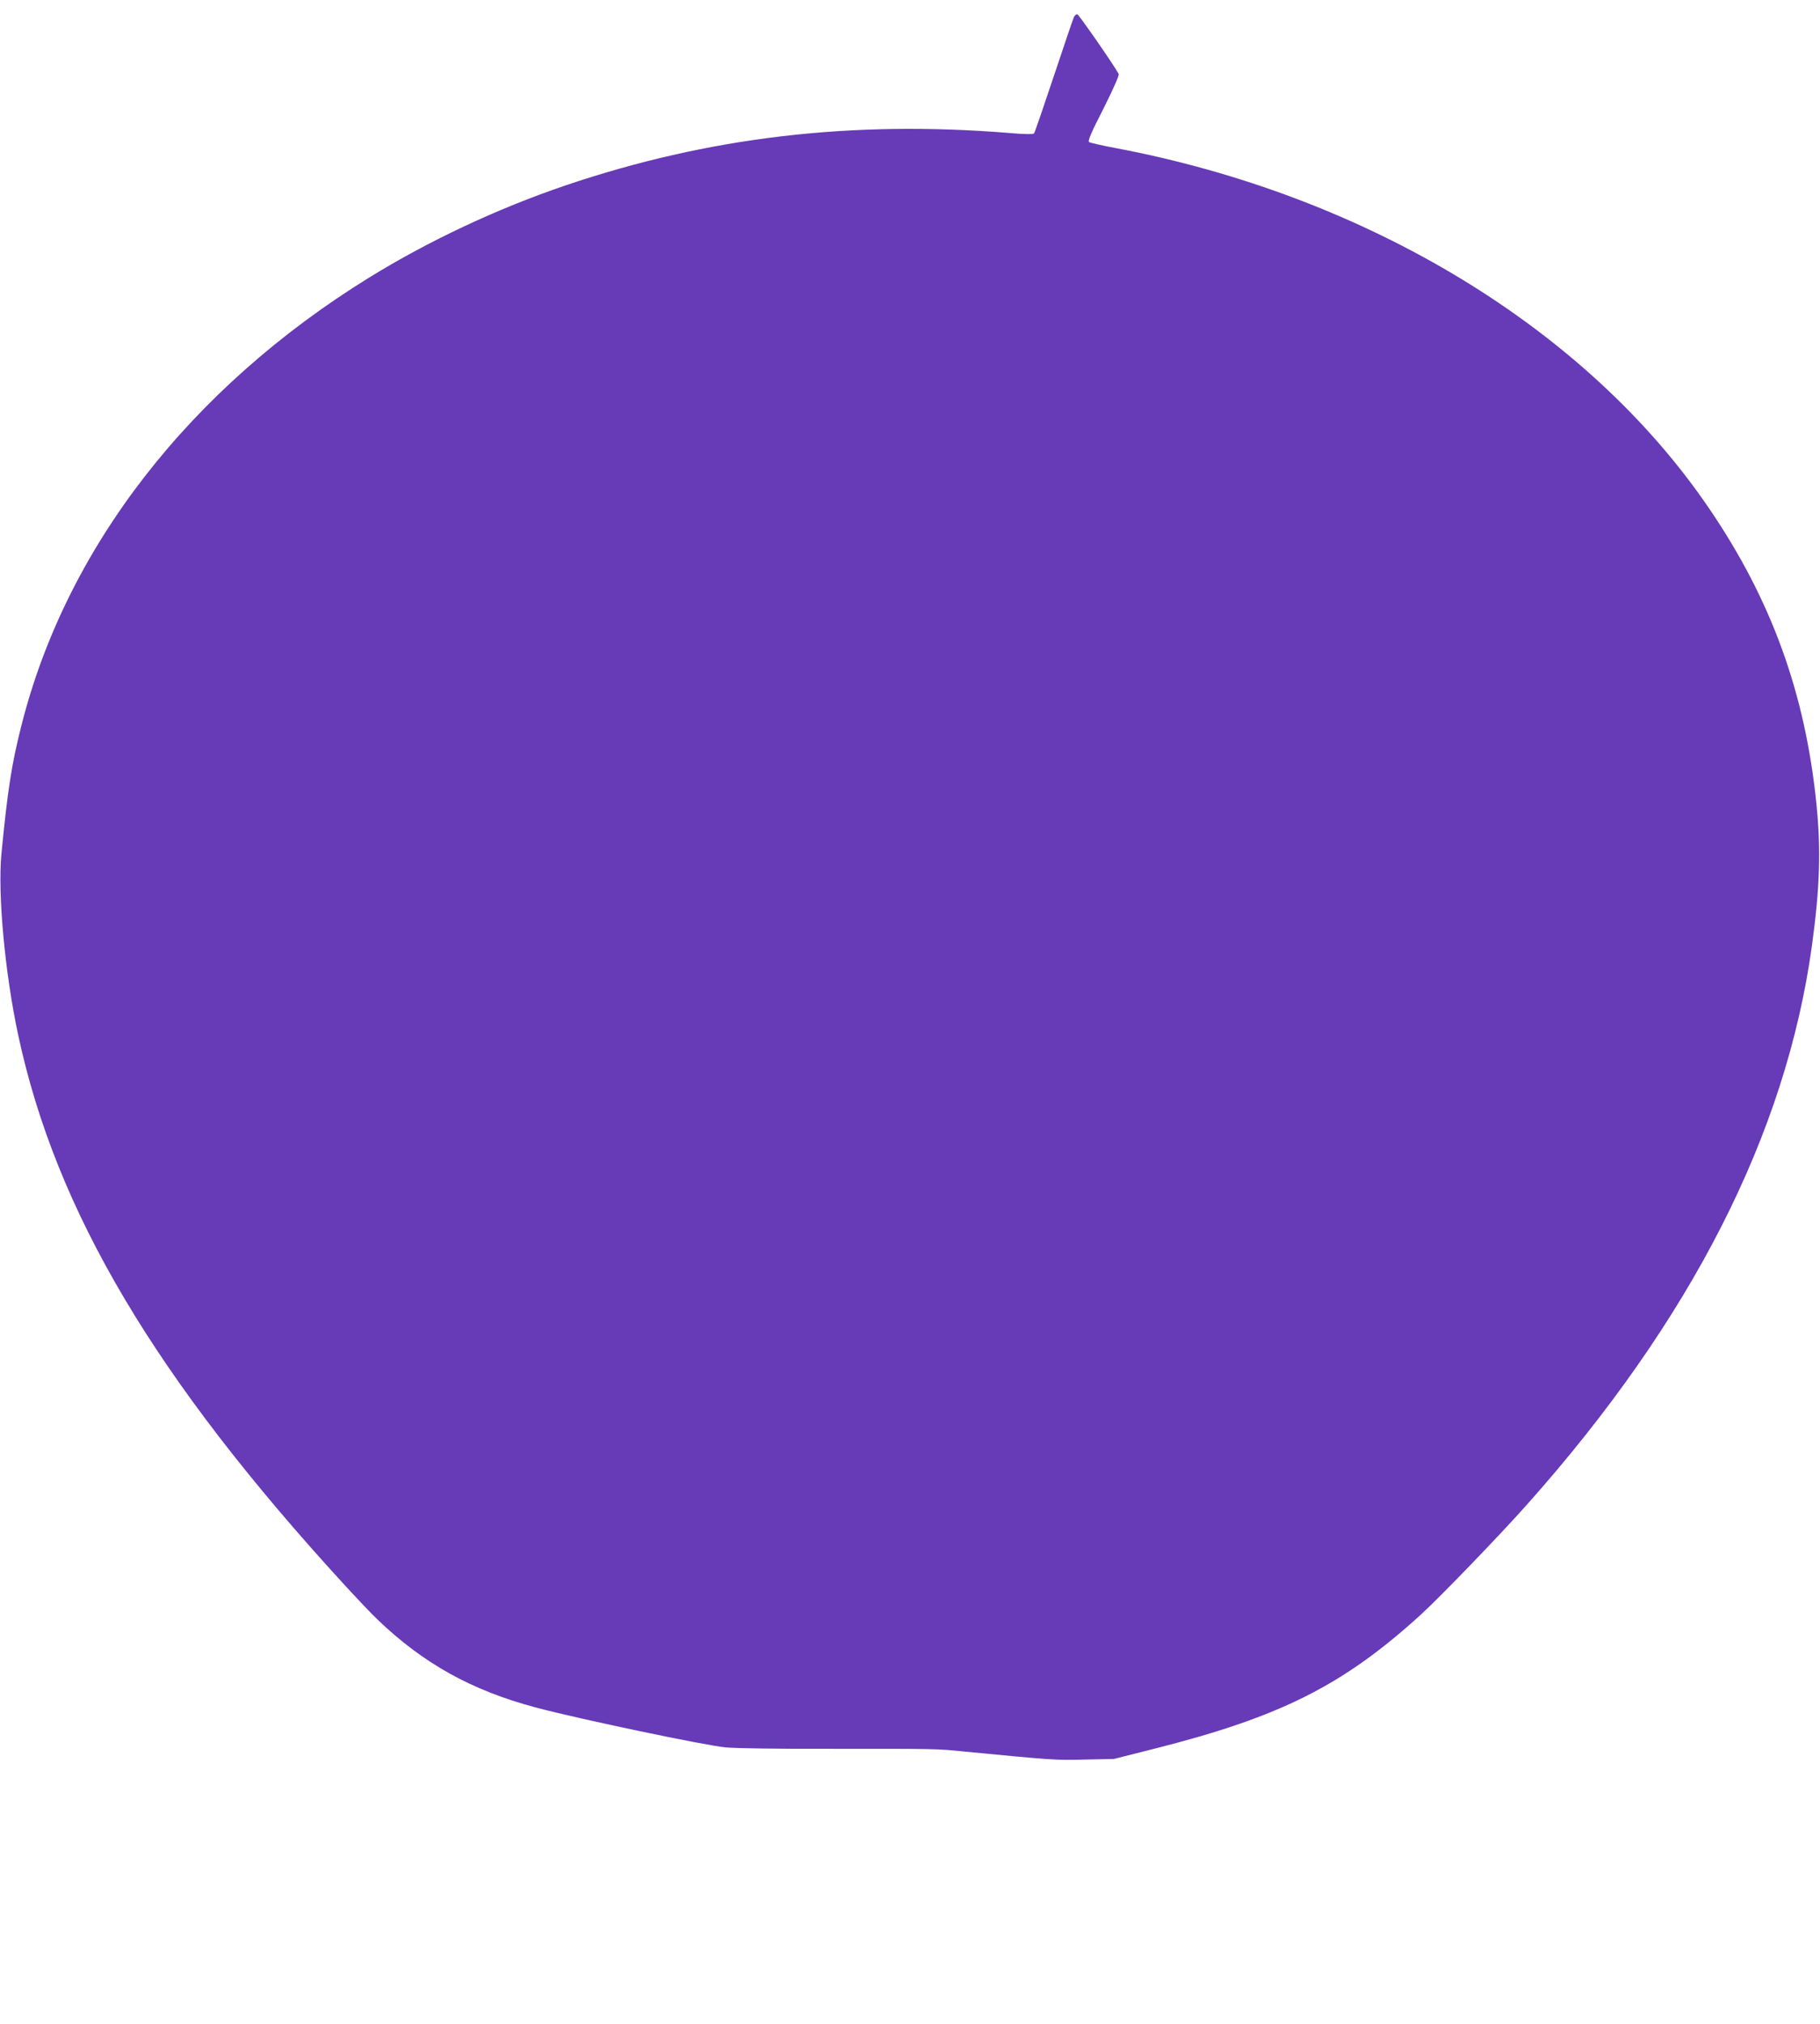 <?xml version="1.0" standalone="no"?>
<!DOCTYPE svg PUBLIC "-//W3C//DTD SVG 20010904//EN"
 "http://www.w3.org/TR/2001/REC-SVG-20010904/DTD/svg10.dtd">
<svg version="1.0" xmlns="http://www.w3.org/2000/svg"
 width="1151pt" height="1280pt" viewBox="0 0 1151 1280"
 preserveAspectRatio="xMidYMid meet">
<g transform="translate(0,1280) scale(0.1,-0.1)"
fill="#673ab7" stroke="none">
<path d="M6792 12693 c-5 -10 -62 -178 -127 -373 -65 -195 -121 -359 -126
-364 -5 -6 -66 -5 -156 3 -999 81 -1905 -26 -2808 -332 -430 -146 -866 -351
-1240 -582 -1136 -702 -1917 -1709 -2200 -2835 -62 -244 -87 -408 -126 -810
-24 -254 22 -753 106 -1145 239 -1116 867 -2173 2066 -3480 81 -88 173 -185
206 -216 290 -279 599 -450 1003 -557 273 -73 1075 -241 1200 -252 58 -6 348
-10 645 -9 693 0 683 1 860 -17 562 -54 580 -56 765 -51 l185 4 265 67 c789
200 1185 399 1674 844 124 113 503 506 677 702 1036 1165 1634 2340 1798 3530
50 365 58 606 28 900 -71 696 -284 1285 -675 1860 -772 1139 -2166 1985 -3764
2285 -80 15 -152 32 -160 36 -10 7 10 55 91 213 61 122 100 210 96 218 -34 62
-253 377 -262 378 -7 0 -16 -8 -21 -17z"/>
</g>
</svg>

